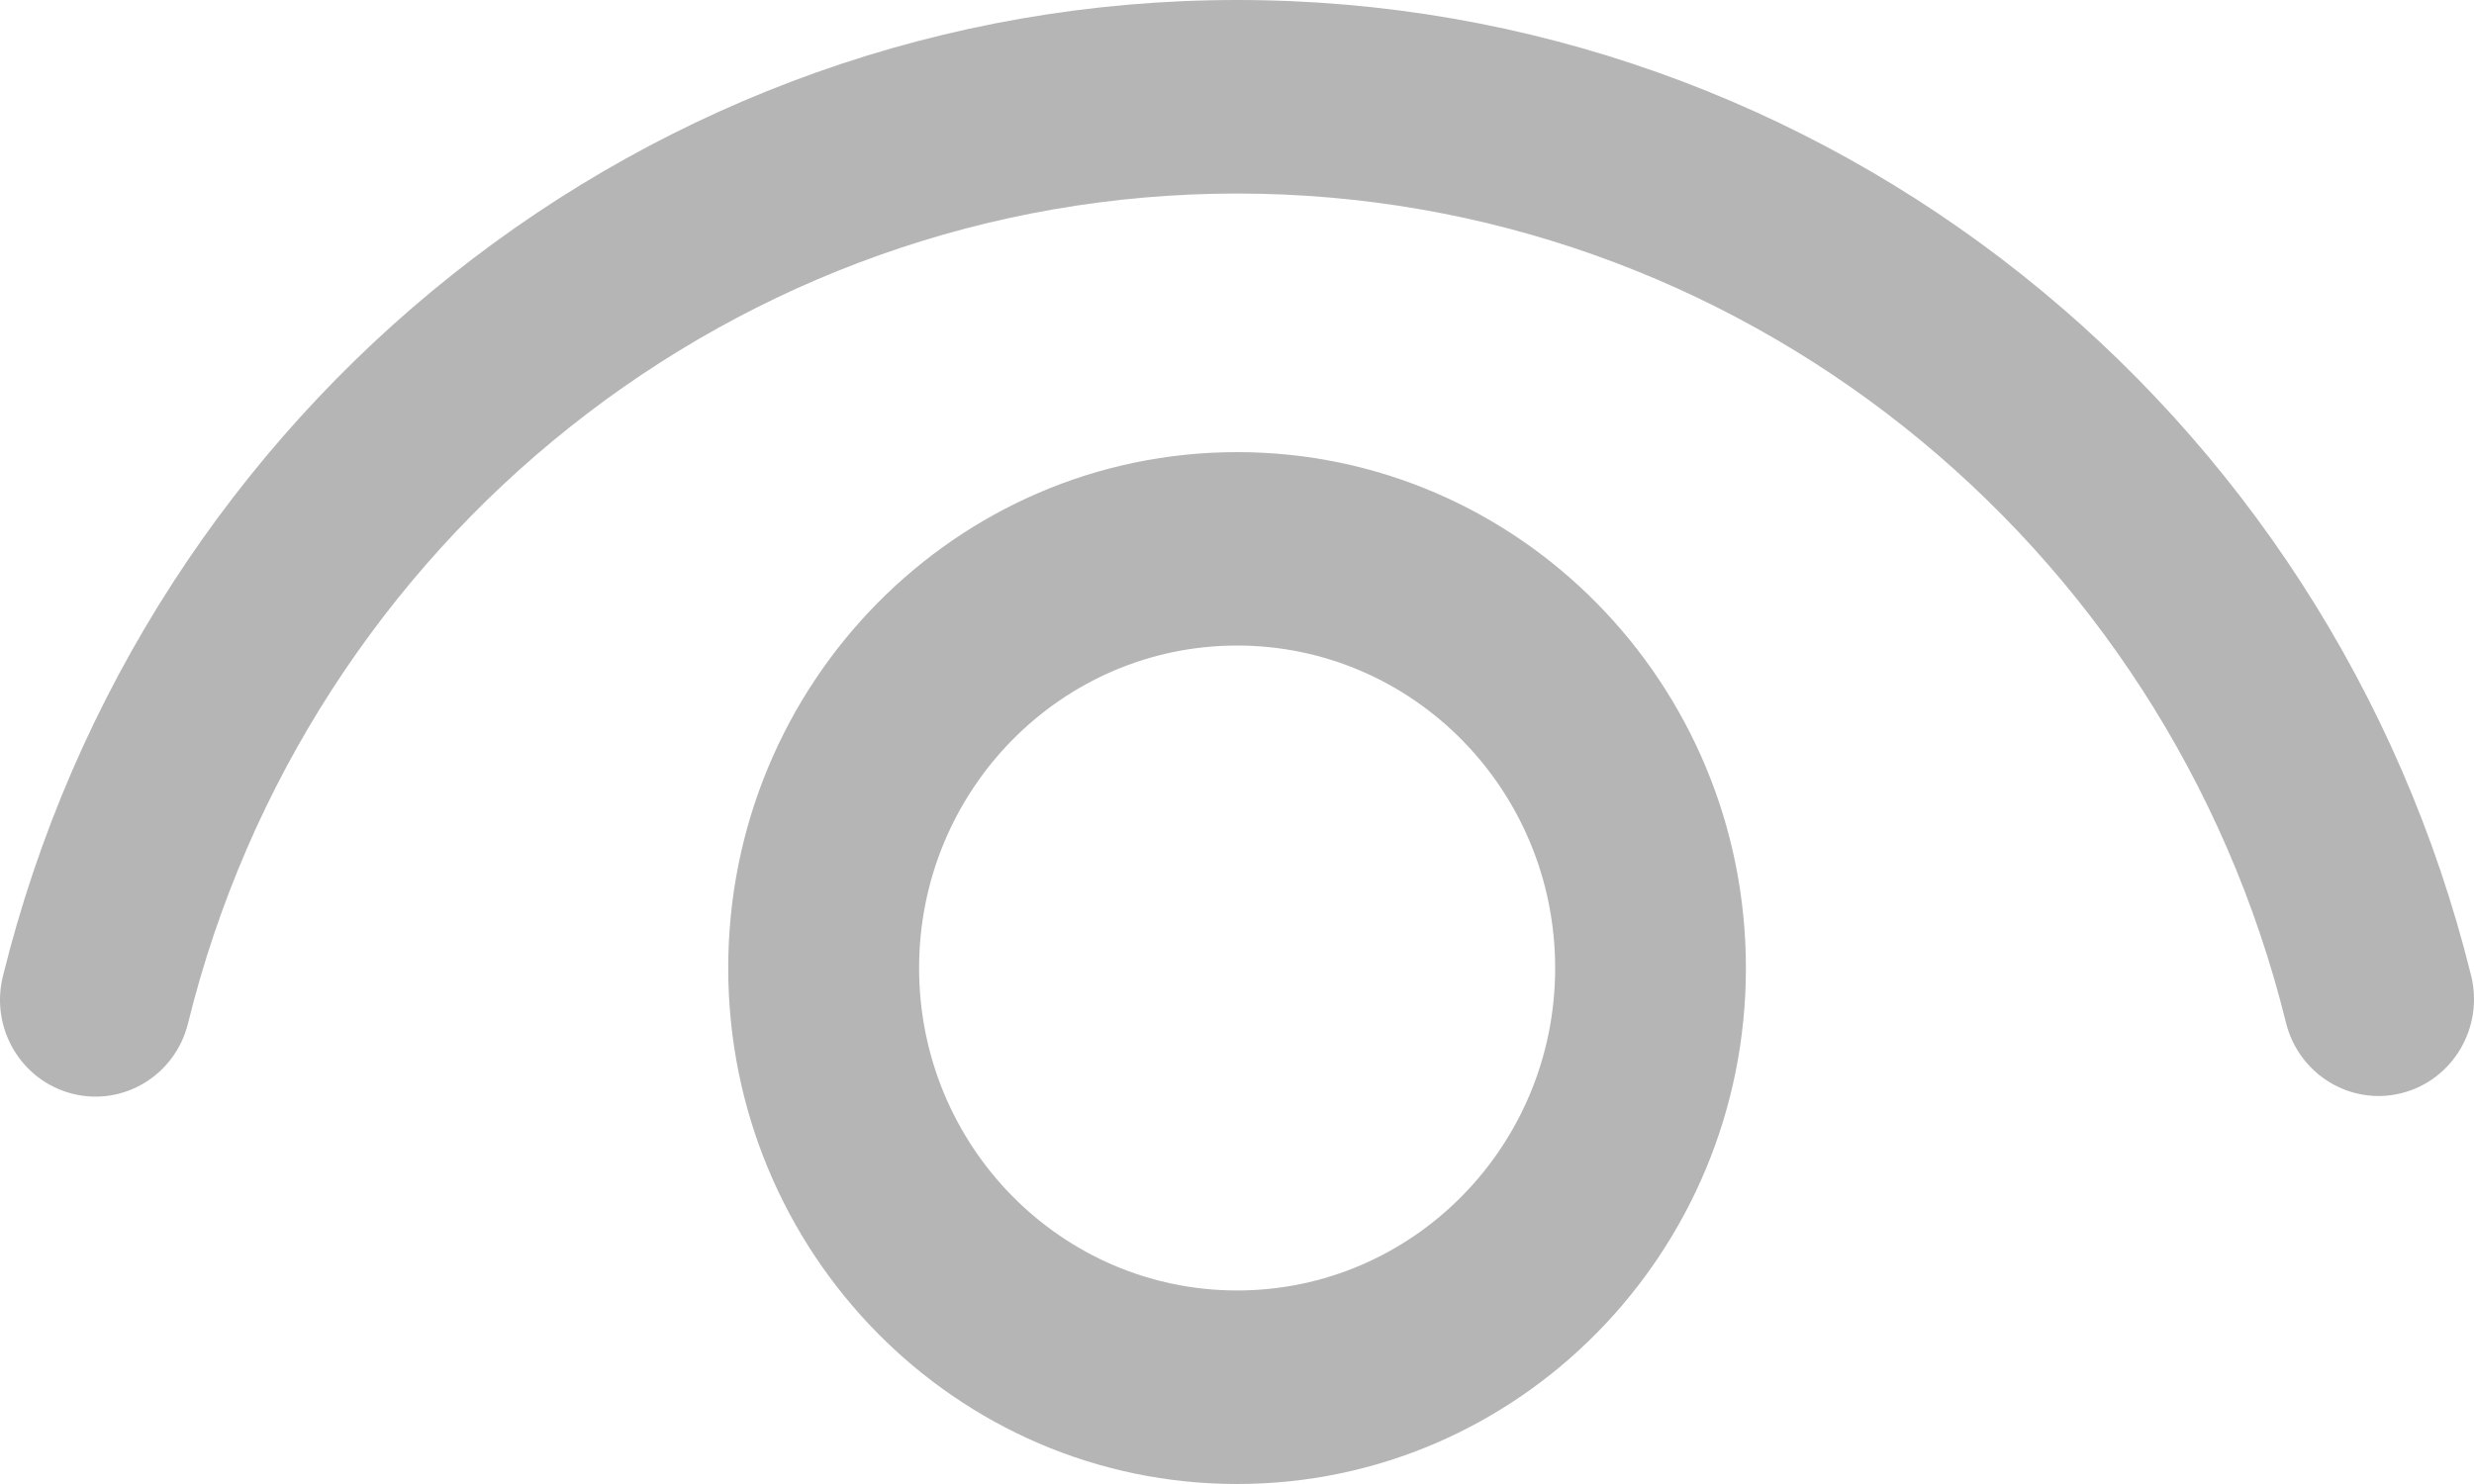 <svg width="20" height="12" viewBox="0 0 20 12" fill="none" xmlns="http://www.w3.org/2000/svg">
<path d="M10.001 3.656C12.272 3.656 14.114 5.524 14.114 7.828C14.114 10.132 12.272 12 10.001 12C7.729 12 5.887 10.132 5.887 7.828C5.887 5.524 7.729 3.656 10.001 3.656ZM10.001 5.22C8.581 5.22 7.43 6.388 7.43 7.828C7.43 9.268 8.581 10.435 10.001 10.435C11.421 10.435 12.572 9.268 12.572 7.828C12.572 6.388 11.421 5.22 10.001 5.22ZM10.001 0C14.745 0 18.84 3.286 19.977 7.89C20.08 8.309 19.829 8.734 19.416 8.839C19.003 8.944 18.584 8.689 18.48 8.27C17.515 4.358 14.033 1.565 10.001 1.565C5.966 1.565 2.484 4.36 1.52 8.275C1.417 8.694 0.998 8.949 0.585 8.844C0.171 8.739 -0.08 8.315 0.023 7.896C1.158 3.288 5.254 0 10.001 0Z" fill="#B5B5B6"/>
</svg>
